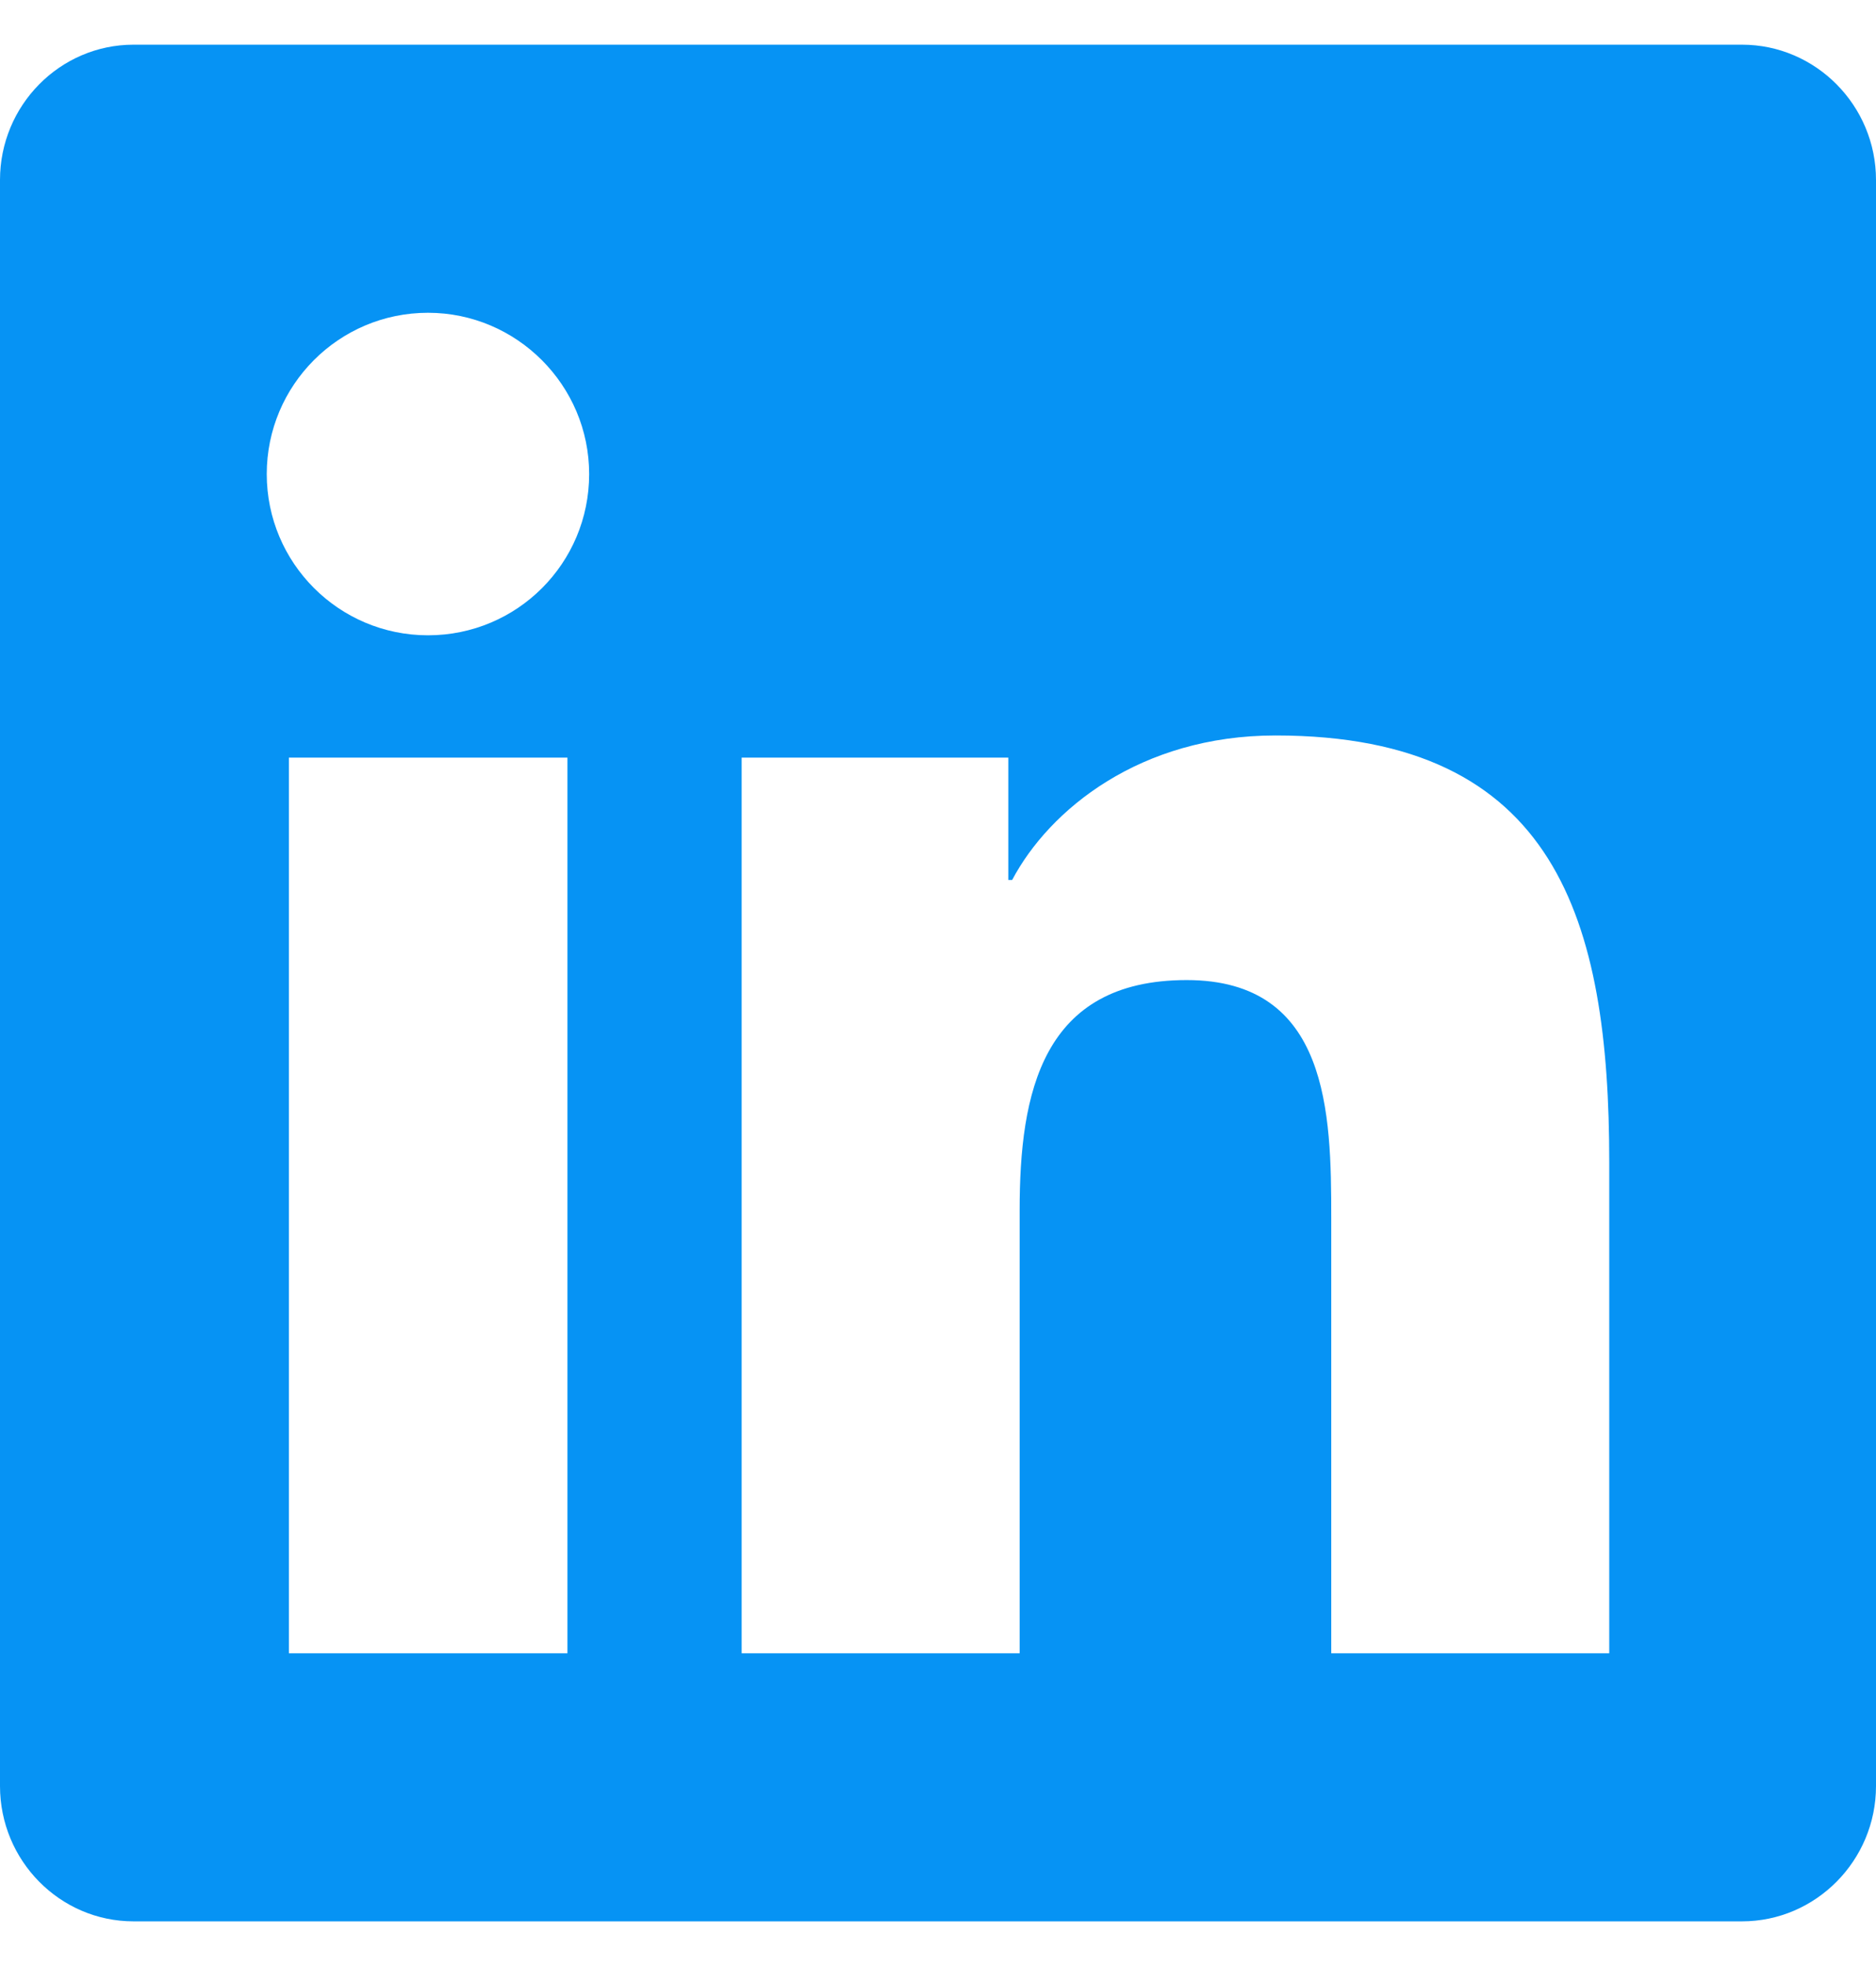 <svg xmlns="http://www.w3.org/2000/svg" width="21" height="22" viewBox="0 0 21 22" fill="none"><path d="M19.5 0.5H1.495C0.67 0.5 0 1.18 0 2.014V19.986C0 20.82 0.67 21.5 1.495 21.5H19.5C20.325 21.5 21 20.82 21 19.986V2.014C21 1.18 20.325 0.5 19.5 0.5ZM6.347 18.5H3.234V8.478H6.352V18.5H6.347ZM4.791 7.109C3.792 7.109 2.986 6.298 2.986 5.305C2.986 4.311 3.792 3.5 4.791 3.5C5.784 3.5 6.595 4.311 6.595 5.305C6.595 6.303 5.789 7.109 4.791 7.109ZM18.014 18.5H14.902V13.625C14.902 12.463 14.878 10.967 13.284 10.967C11.662 10.967 11.414 12.233 11.414 13.541V18.5H8.302V8.478H11.287V9.847H11.33C11.747 9.059 12.764 8.23 14.278 8.23C17.428 8.23 18.014 10.306 18.014 13.006V18.5Z" fill="#0693F4"></path></svg>
